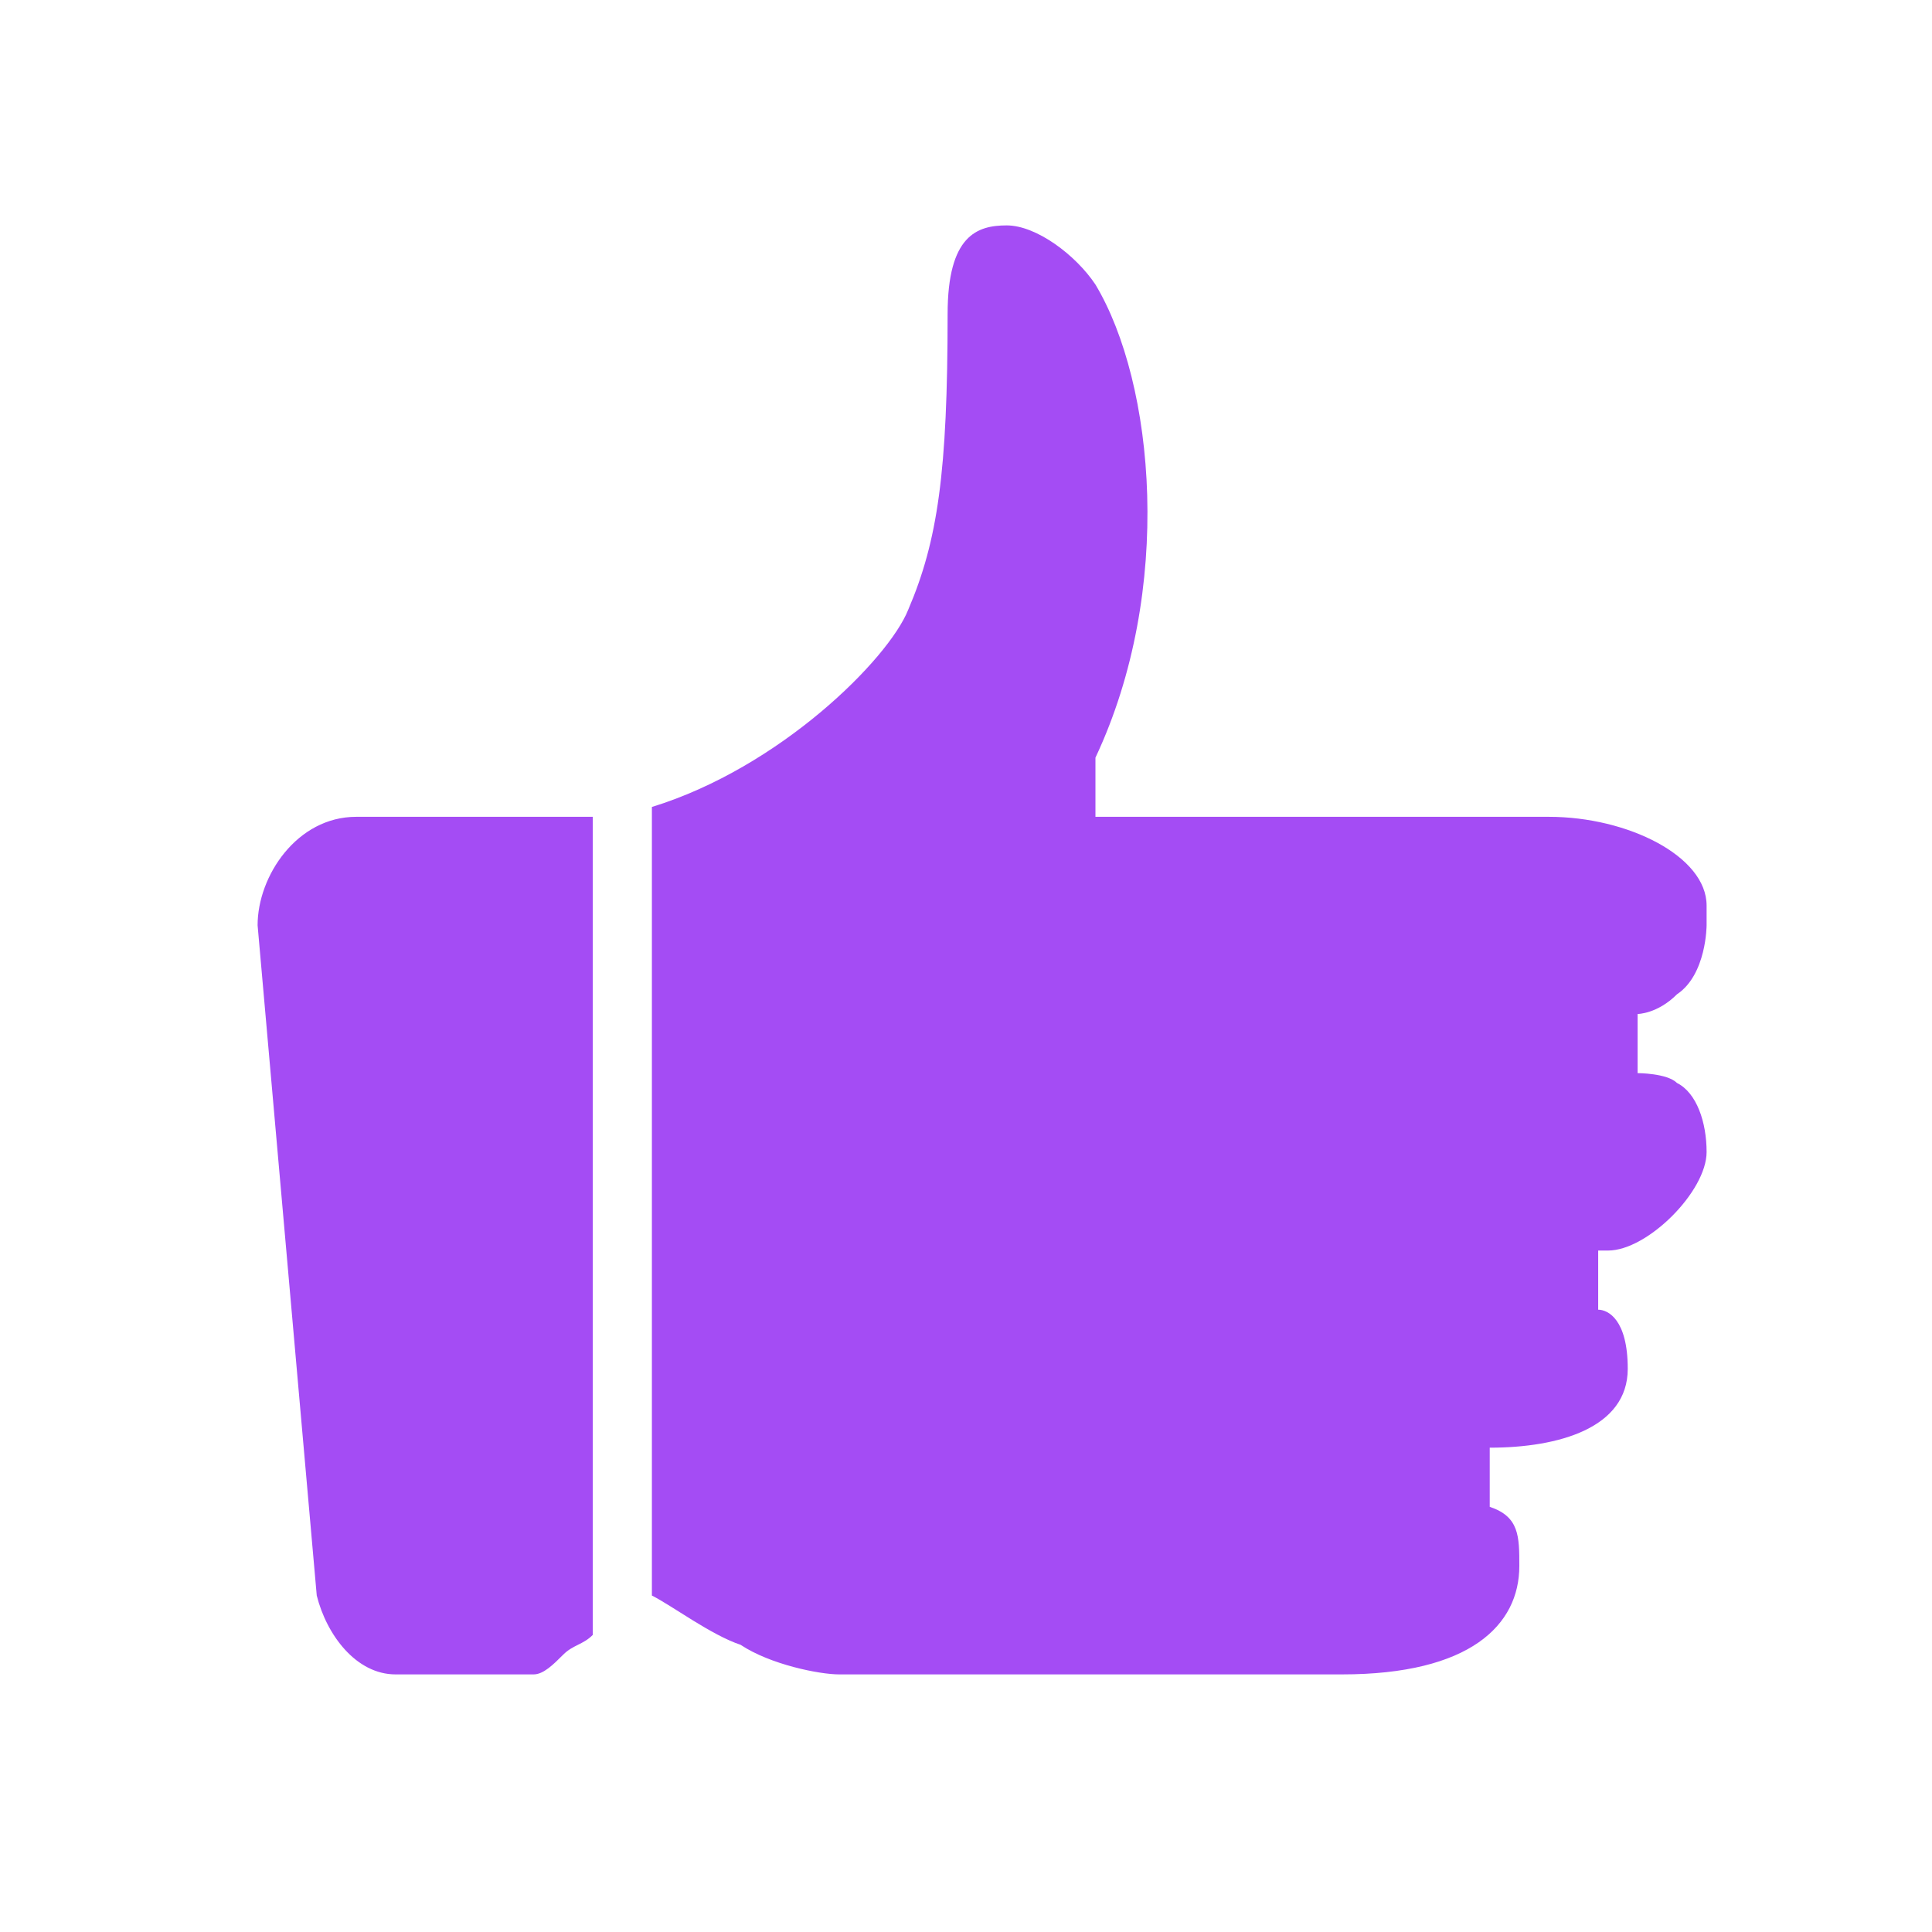 <svg width="60" height="60" viewBox="0 0 60 60" fill="none" xmlns="http://www.w3.org/2000/svg">
<g id="icon- highly">
<path id="Vector" d="M48.102 25.367H34.02V23.53C36.469 18.326 35.857 11.898 34.02 8.837C33.408 7.918 32.184 7 31.265 7C30.347 7 29.429 7.306 29.429 9.755C29.429 14.653 29.123 16.796 28.204 18.939C27.592 20.469 24.225 23.837 20.245 25.061V49.551C20.857 49.857 22.081 50.776 23 51.081C23.919 51.694 25.449 52 26.061 52H41.674C45.653 52 47.184 50.469 47.184 48.633C47.184 47.714 47.184 47.102 46.265 46.796V44.959C48.408 44.959 50.551 44.347 50.551 42.51C50.551 40.98 49.939 40.674 49.633 40.674V38.837H49.939C51.163 38.837 53 37 53 35.776C53 34.857 52.694 33.939 52.081 33.633C51.775 33.327 50.857 33.327 50.857 33.327V31.49C50.857 31.49 51.469 31.49 52.081 30.878C53 30.265 53 28.735 53 28.735V28.122C53 26.592 50.551 25.367 48.102 25.367ZM8 28.735L9.837 49.551C10.143 50.776 11.061 52 12.286 52H16.571C16.877 52 17.184 51.694 17.49 51.388C17.796 51.081 18.102 51.081 18.408 50.775V25.367H11.061C9.225 25.367 8 27.204 8 28.735Z" fill="#A44CF4"/>
</g>
</svg>
